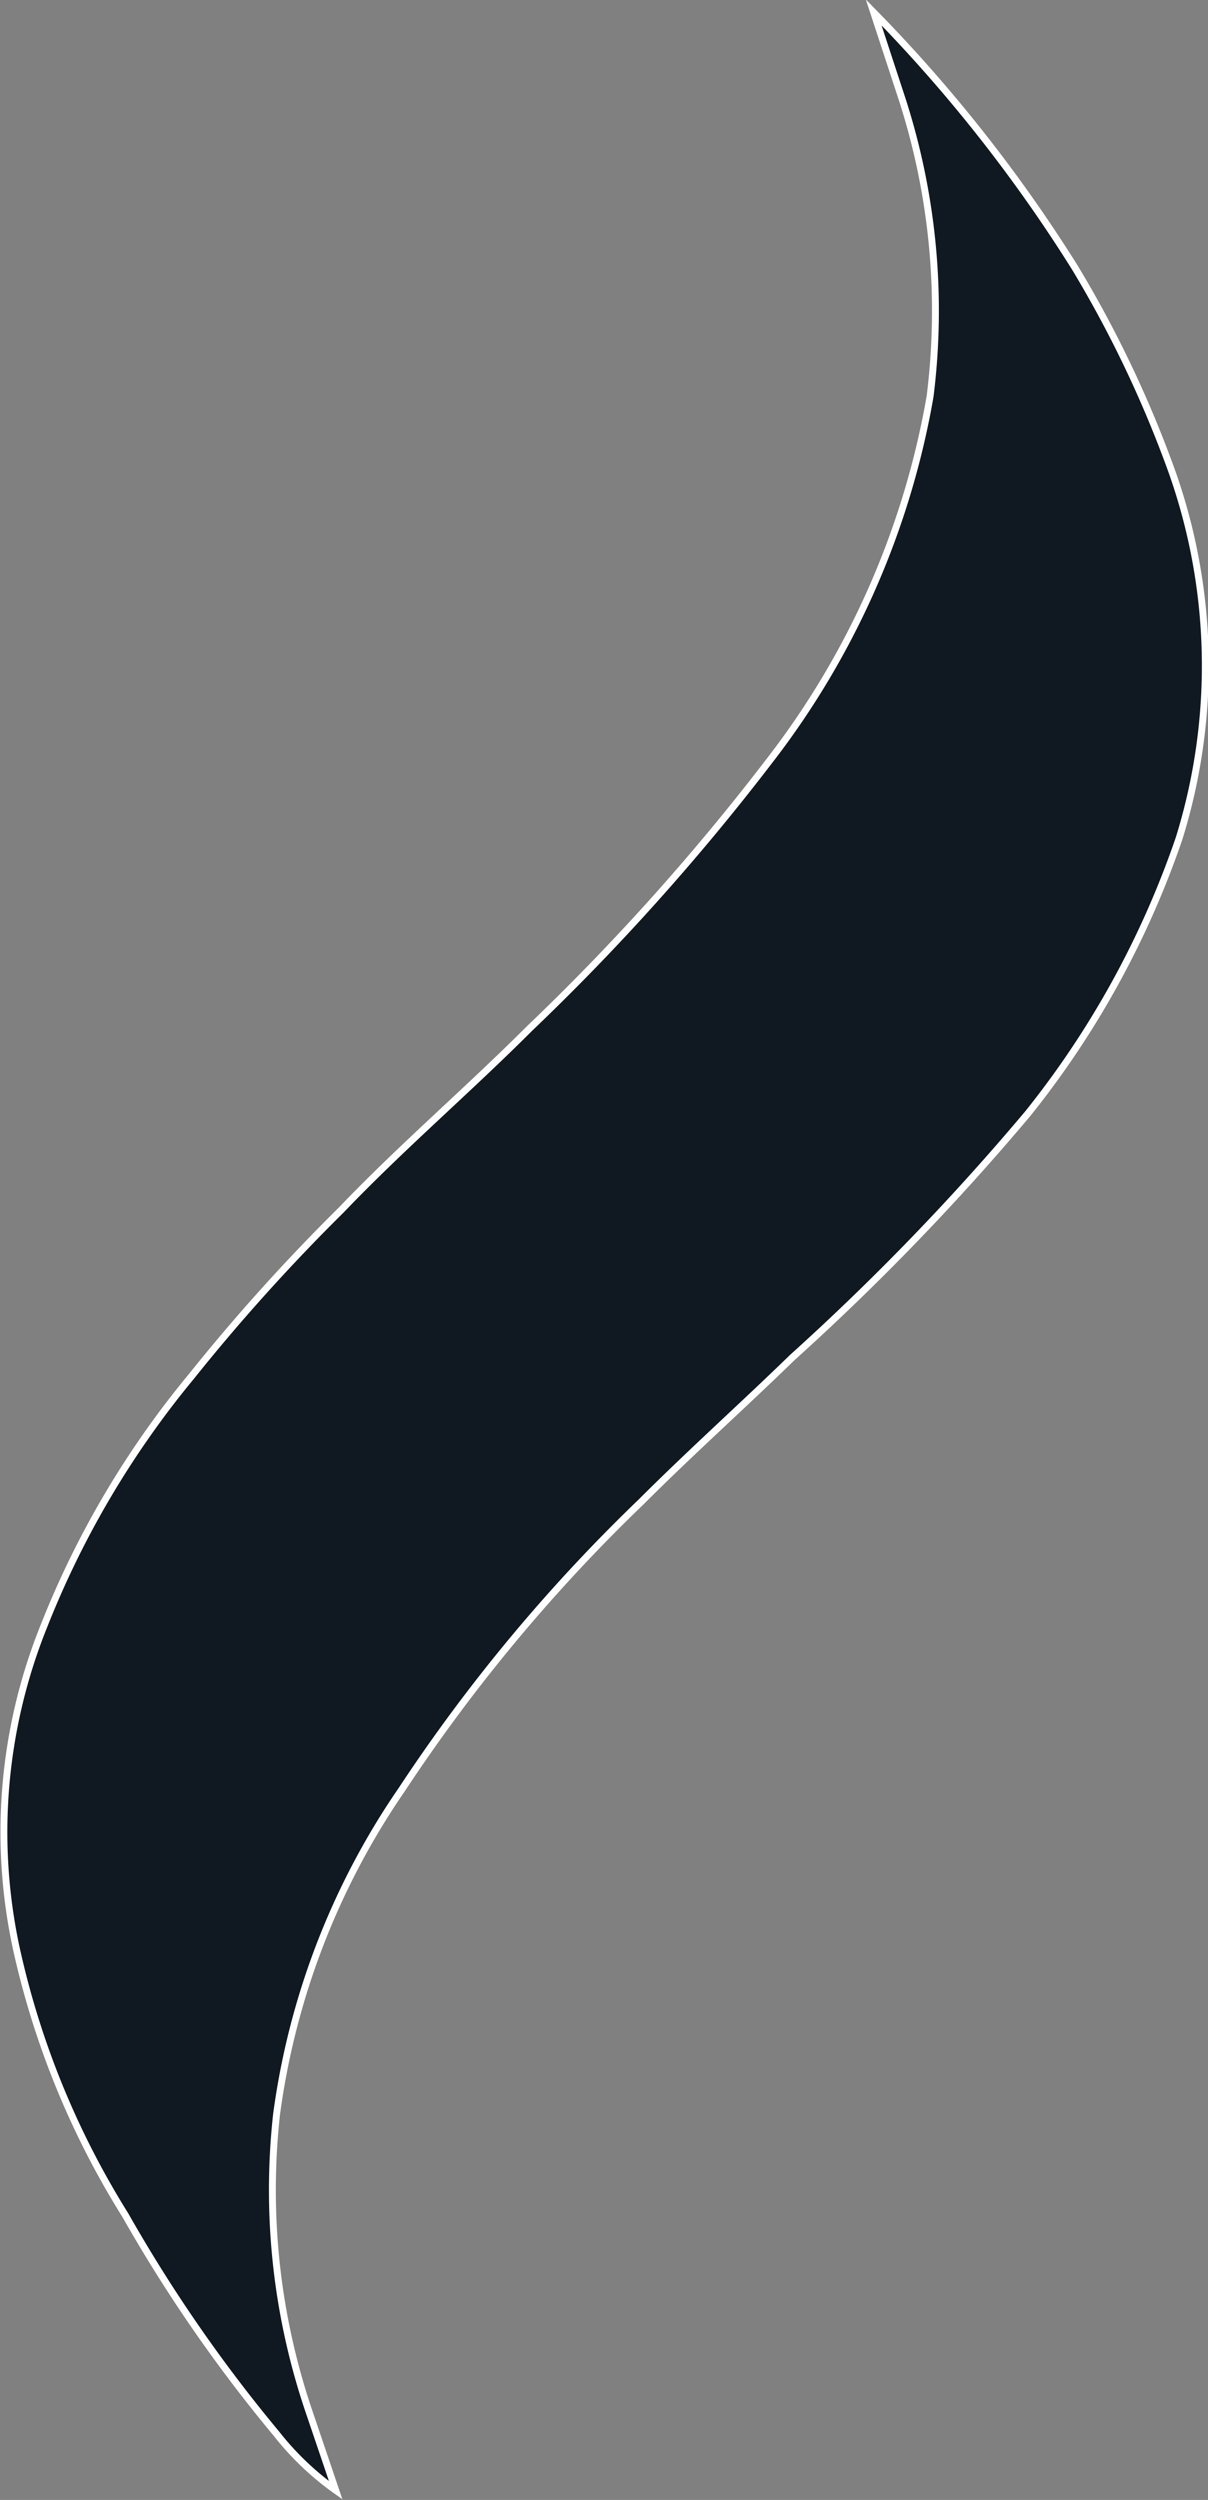 <svg id="a824f035-9e21-49ce-b46b-a5894ca8d576" data-name="Layer 1" xmlns="http://www.w3.org/2000/svg" width="8.78" height="18.16" viewBox="0 0 8.78 18.16"><rect x="0" y="0" width="8.78" height="18.16" fill="#808080" stroke="none"/><title>icon-logo-fragment-dark</title><path d="M6.34.09A10.91,10.91,0,0,1,7.8,1.94a8.32,8.32,0,0,1,.68,1.41,4.22,4.22,0,0,1,.08,2.74,6.62,6.62,0,0,1-1.1,2A17.87,17.87,0,0,1,5.75,9.86c-.36.35-.74.69-1.1,1.05A12.25,12.25,0,0,0,2.91,13,5.43,5.43,0,0,0,2,15.36a5,5,0,0,0,.24,2.17l.19.56A2.09,2.09,0,0,1,2,17.68,10.86,10.86,0,0,1,.9,16.09a6.14,6.14,0,0,1-.79-1.93,4,4,0,0,1,.2-2.35A6.7,6.7,0,0,1,1.38,10,14,14,0,0,1,2.47,8.79c.44-.46.92-.87,1.37-1.32A16.85,16.85,0,0,0,5.58,5.53,6,6,0,0,0,6.75,2.88,5,5,0,0,0,6.55.73Z" transform="translate(0.01 0)" style="fill:#101921;stroke:#fff;stroke-miterlimit:10;stroke-width:0.05px"/></svg>